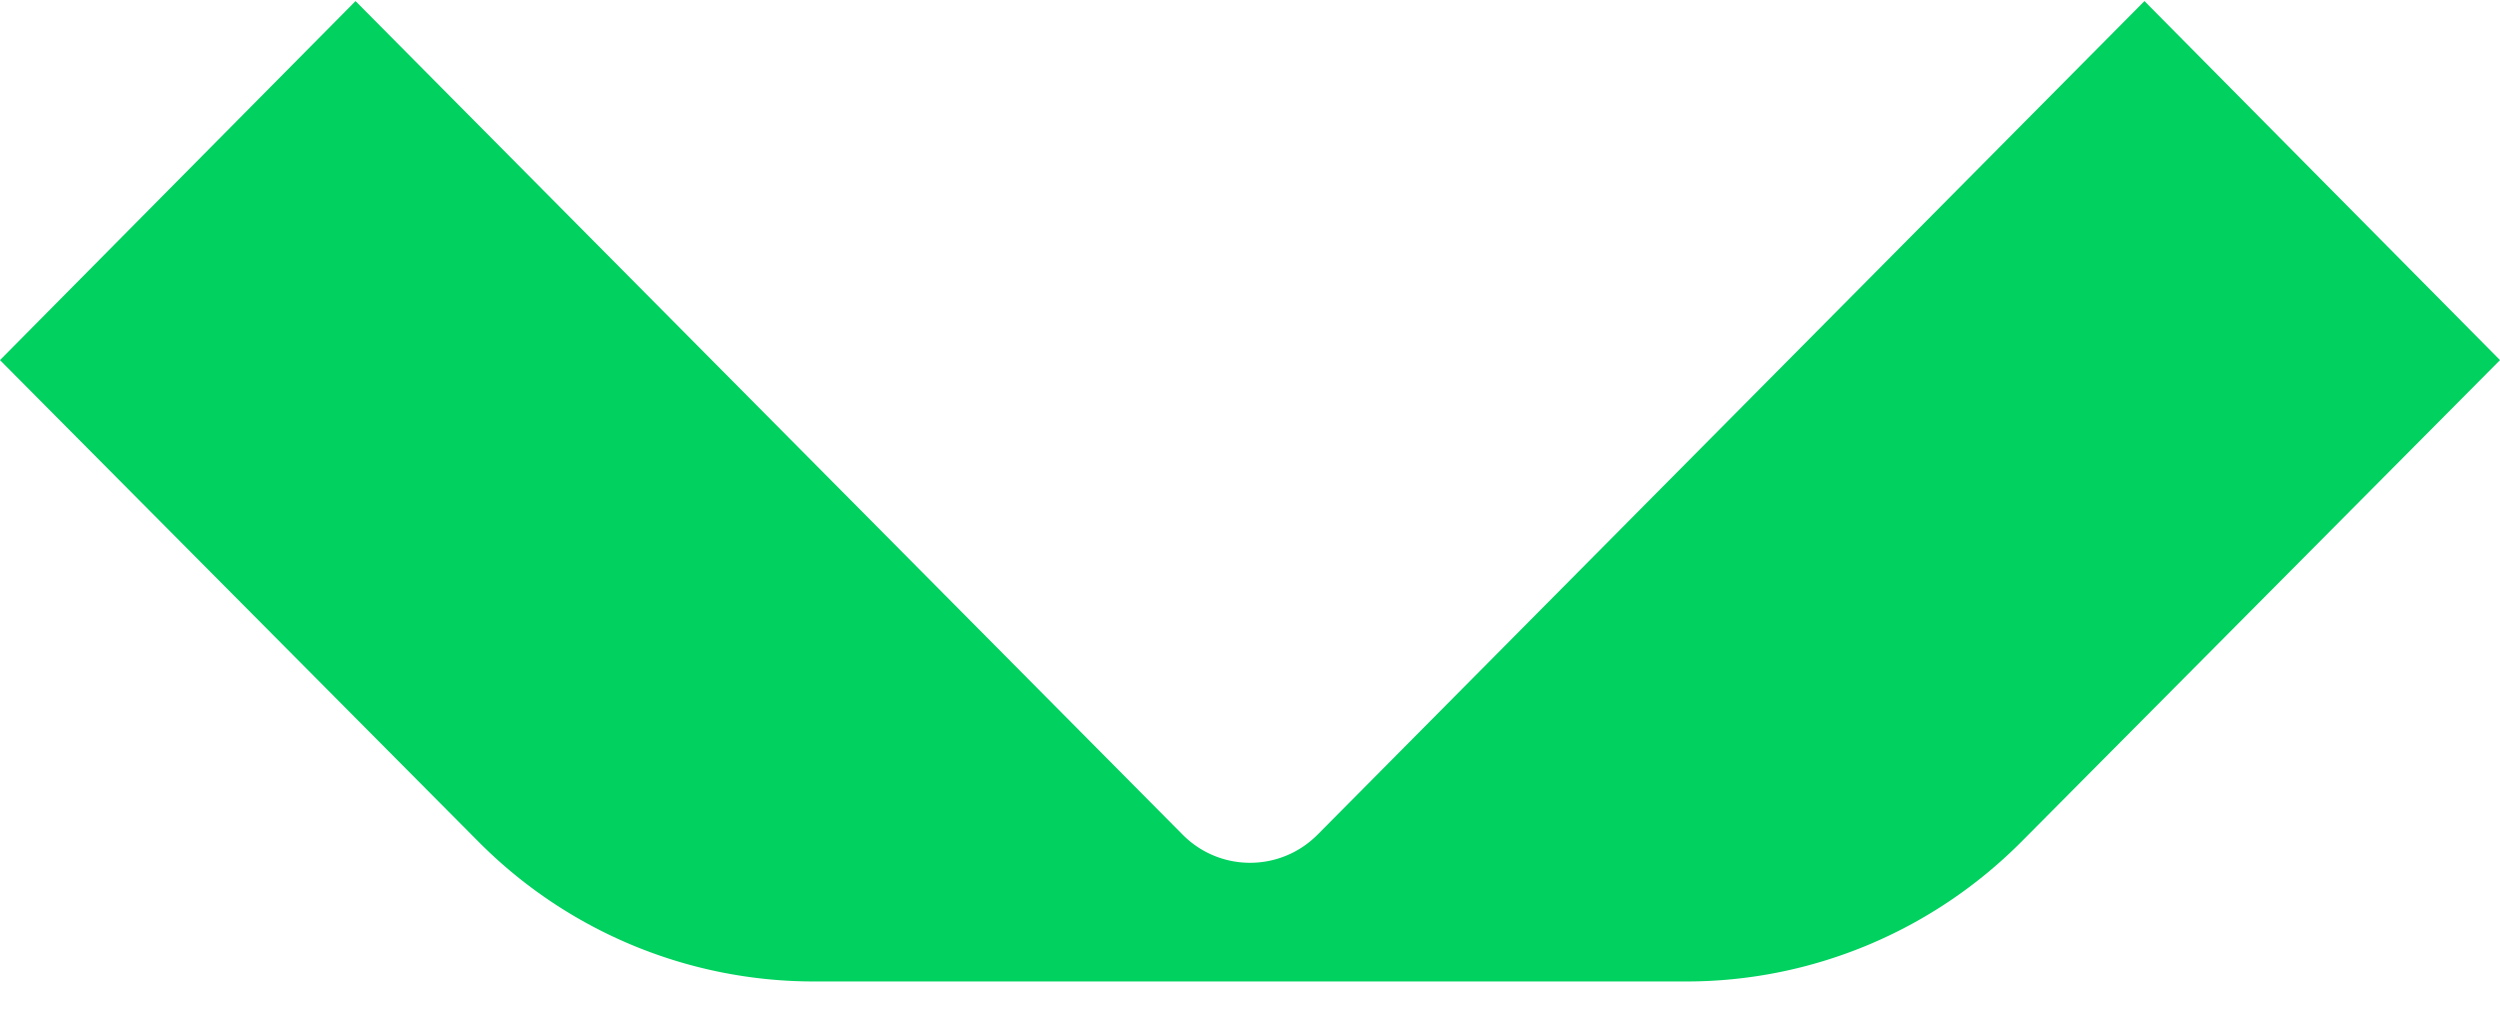 <svg width="46" height="19" fill="none" xmlns="http://www.w3.org/2000/svg"><path d="M24.245 15.356c-.687.692-1.8.693-2.486 0L6.542.02 0 6.626l8.803 8.86a8.696 8.696 0 0 0 6.17 2.573h16.055c2.312 0 4.53-.926 6.169-2.574L46 6.626 39.458.02 24.245 15.356z" fill="#00D15F"/></svg>